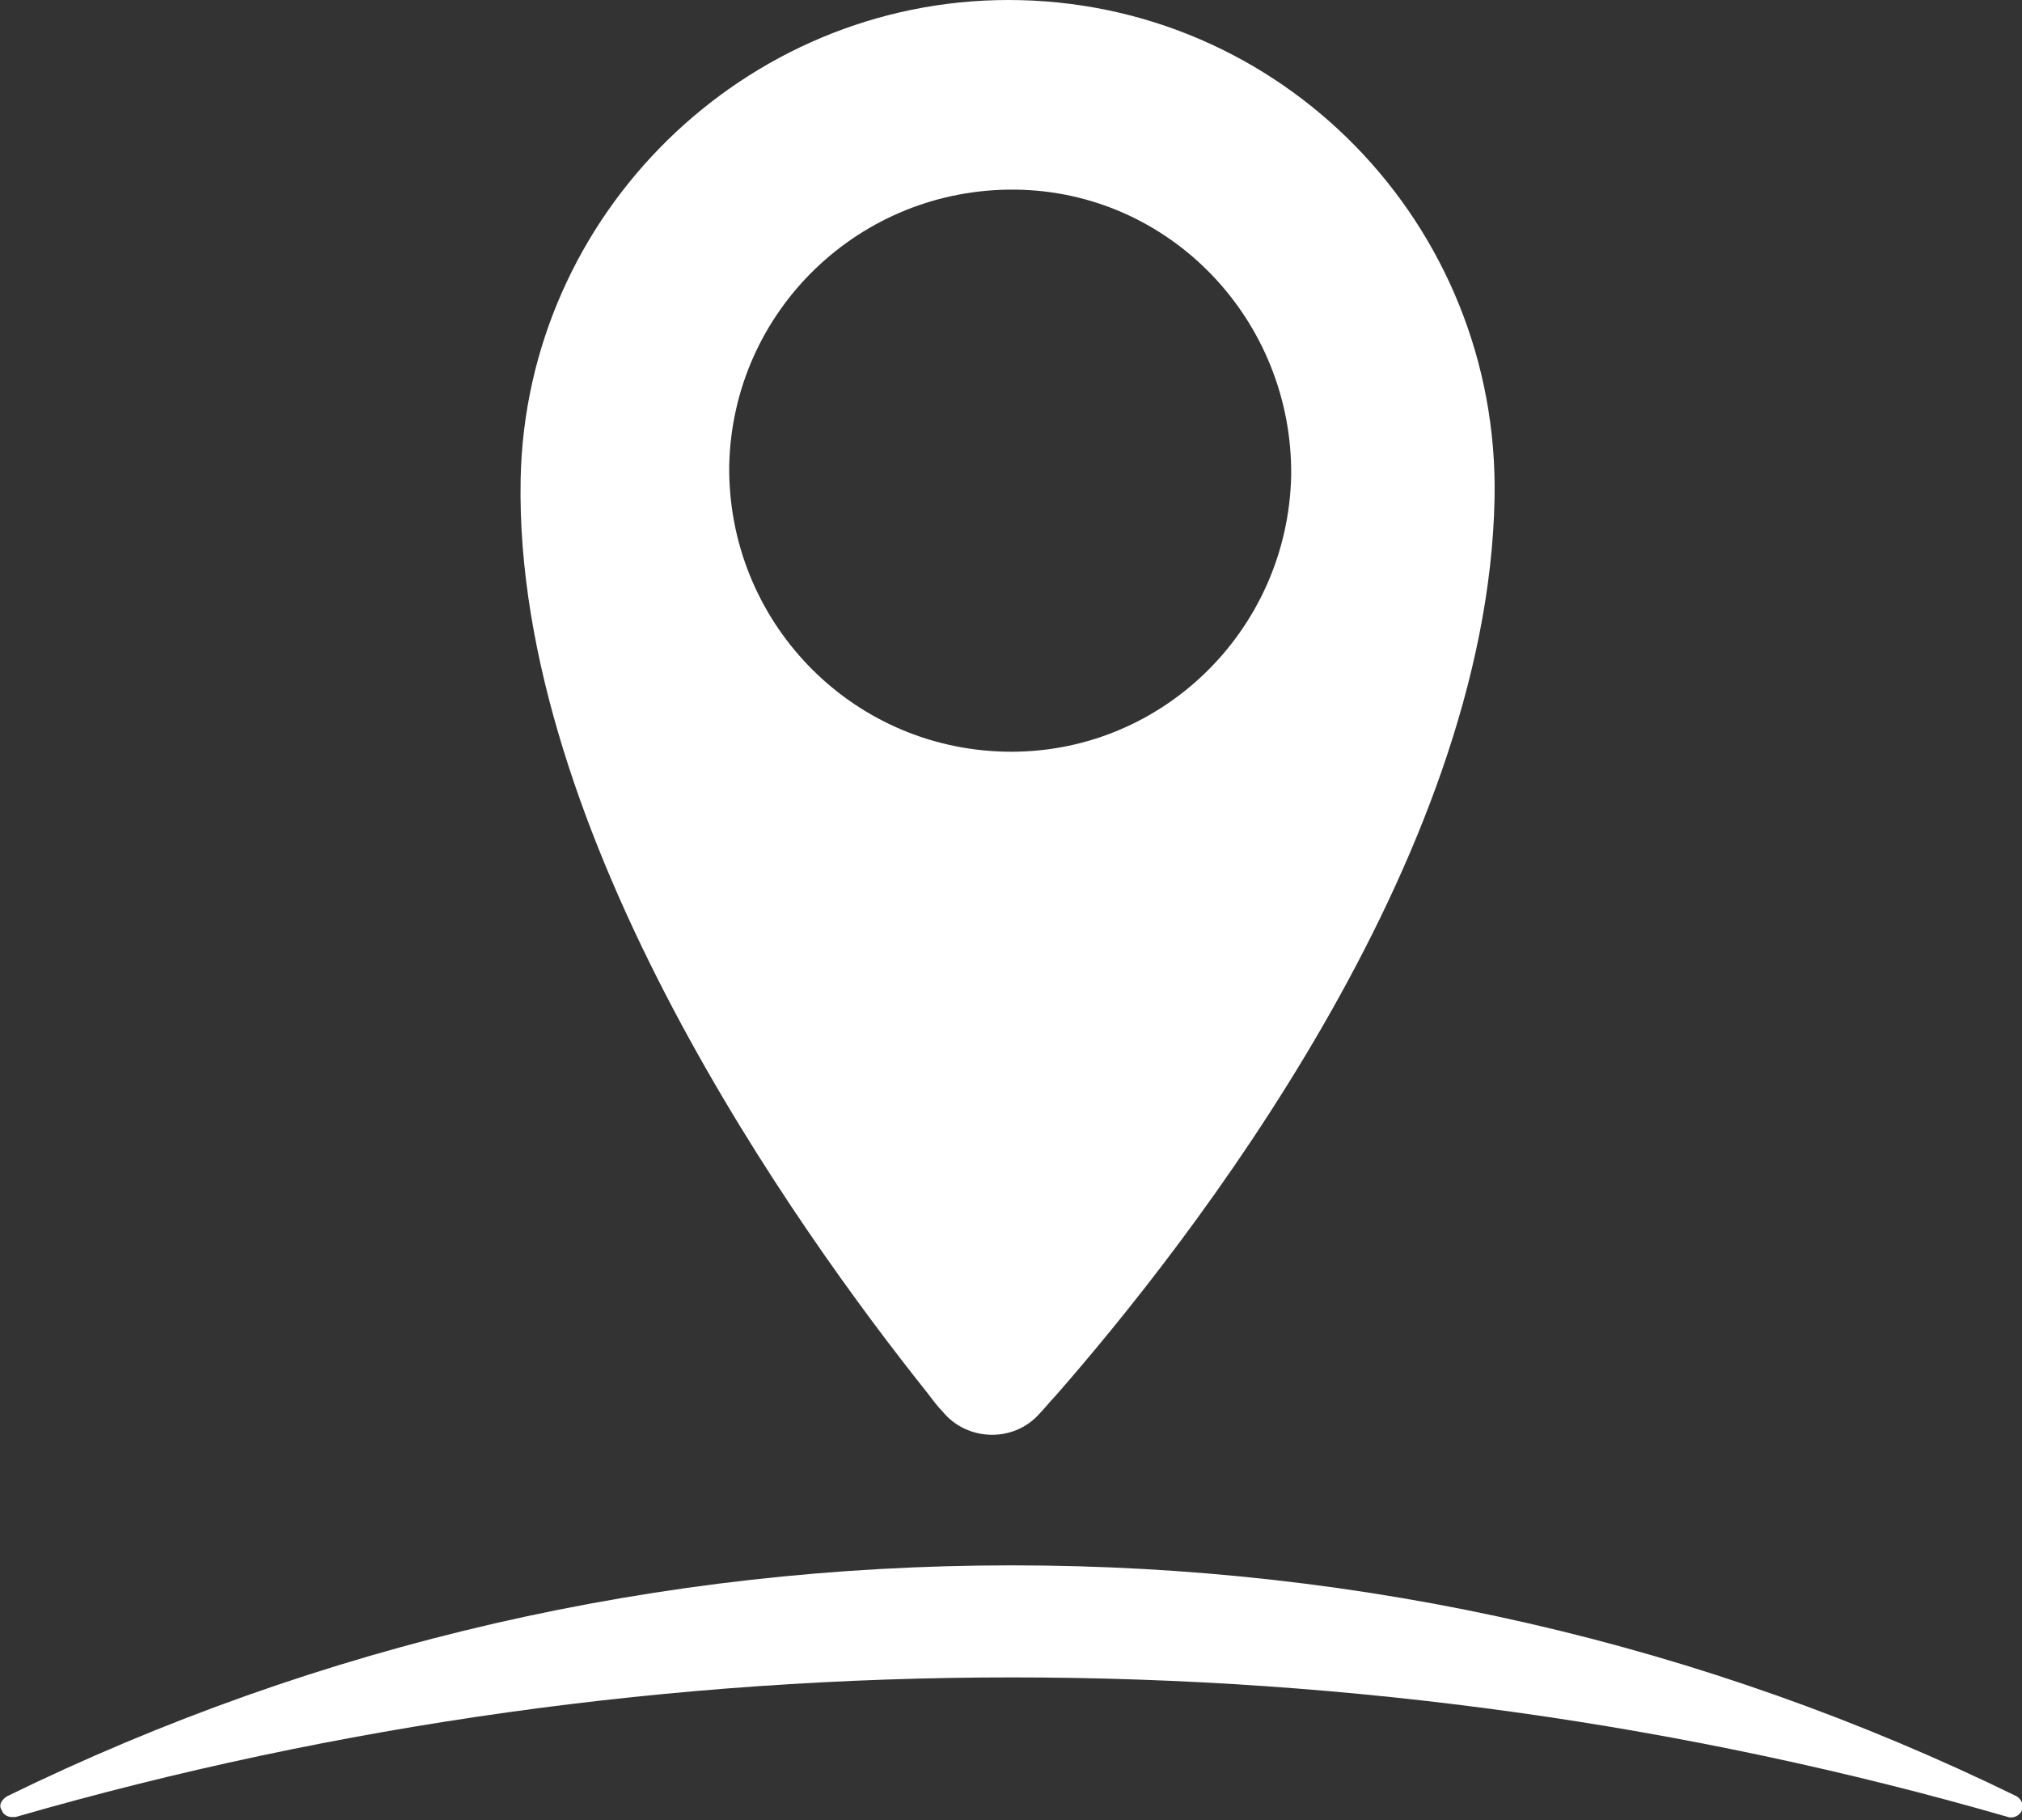 <svg width="80" height="72" viewBox="0 0 80 72" fill="none" xmlns="http://www.w3.org/2000/svg">
<rect x="0" y="0" width="80" height="72" fill="#333333" stroke="none"/>
<g clip-path="url(#clip0)">
<path d="M39.9 0C29.465 0 20.803 8.457 20.599 18.96C20.326 33.009 31.579 48.696 36.694 55.107C36.899 55.379 37.103 55.652 37.308 55.857C38.263 57.016 40.104 57.084 41.127 55.925C41.332 55.72 41.536 55.448 41.741 55.243C47.061 49.173 58.859 34.101 59.132 19.71C59.337 8.866 50.675 0 39.9 0ZM39.763 29.736C33.625 29.599 28.783 24.552 28.851 18.414C28.987 12.276 34.034 7.434 40.172 7.502C46.31 7.57 51.153 12.685 51.085 18.823C50.948 24.962 45.901 29.872 39.763 29.736Z" fill="white"/>
<path d="M79.794 71.065C67.381 64.995 53.946 61.926 40.032 61.926C26.119 61.926 12.684 64.995 0.271 71.065C0.067 71.201 -0.07 71.406 0.067 71.61C0.135 71.815 0.339 71.883 0.476 71.883C0.544 71.883 0.544 71.883 0.612 71.883C13.366 68.2 26.665 66.359 40.032 66.359C53.4 66.359 66.699 68.2 79.453 71.883C79.657 71.951 79.93 71.815 79.998 71.61C80.067 71.406 79.998 71.201 79.794 71.065Z" fill="white"/>
</g>
<defs>
<clipPath id="clip0">
<rect width="80" height="71.952" fill="white"/>
</clipPath>
</defs>
</svg>
